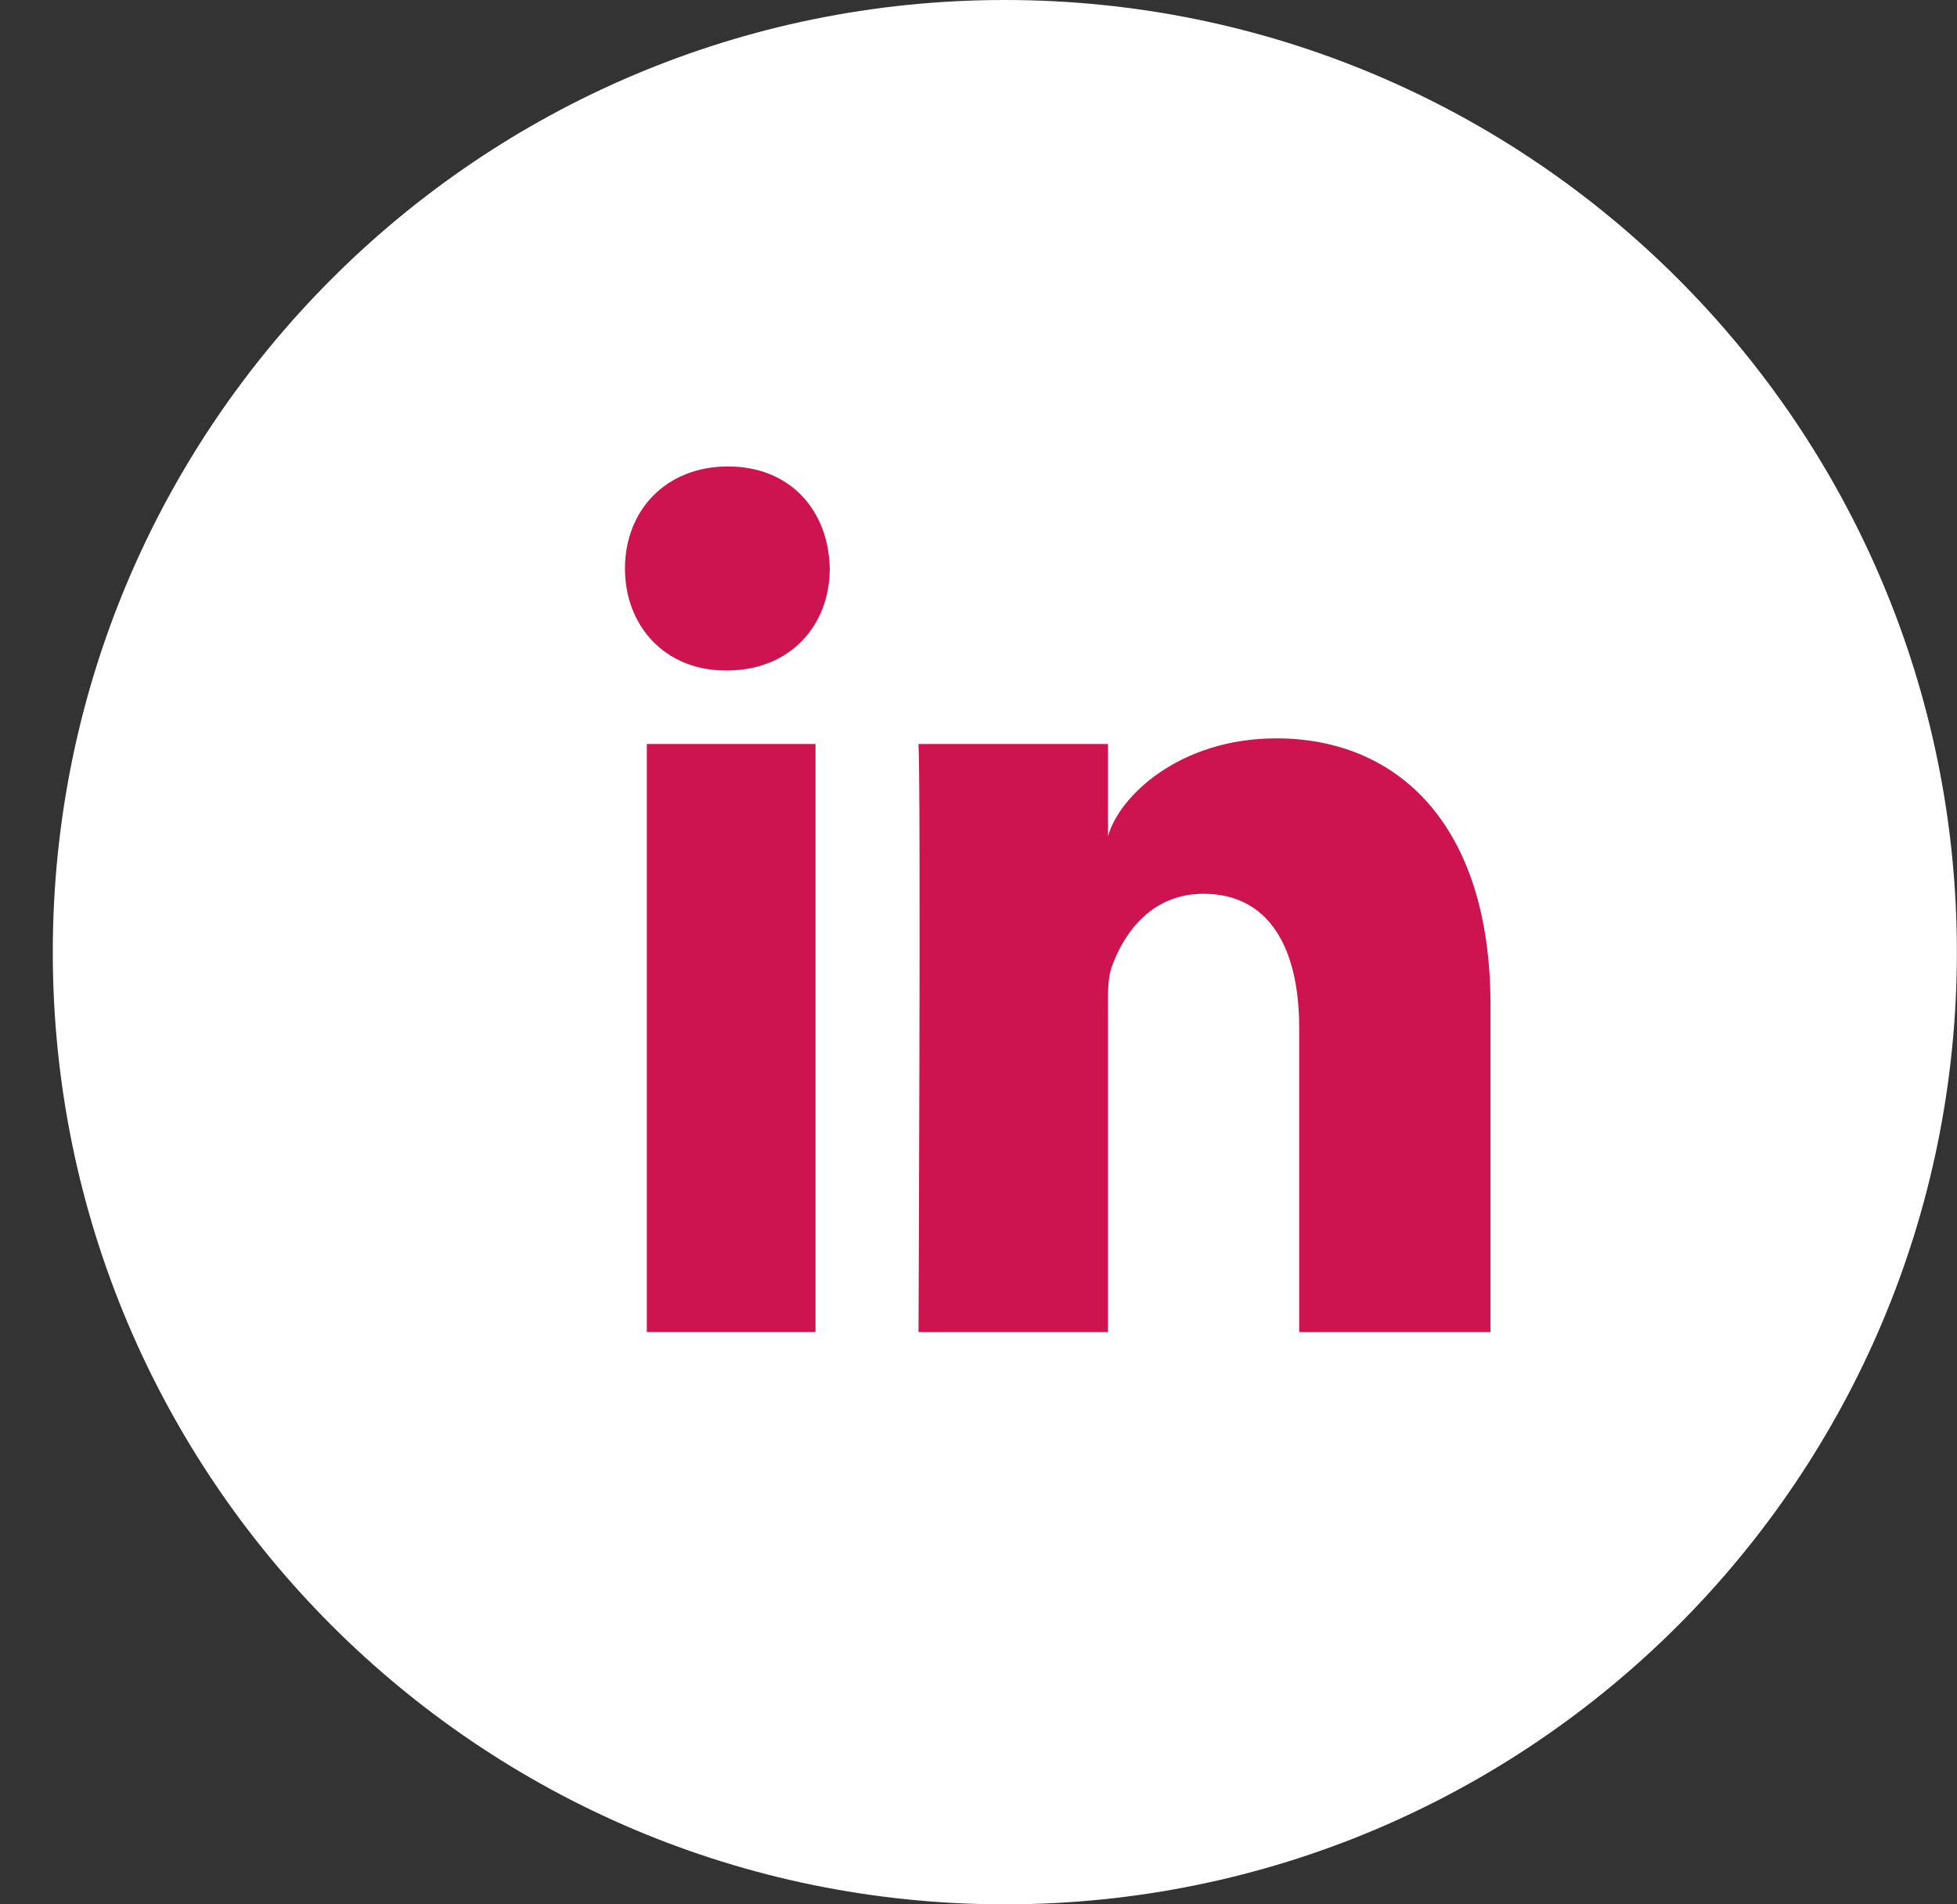 <svg width="37" height="36" viewBox="0 0 37 36" fill="none" xmlns="http://www.w3.org/2000/svg">
<rect x="0" y="0" width="37" height="36" fill="#333333" stroke="none"/>
<path d="M18.998 36C28.939 36 36.998 27.941 36.998 18C36.998 8.059 28.939 0 18.998 0C9.057 0 0.998 8.059 0.998 18C0.998 27.941 9.057 36 18.998 36Z" fill="white"/>
<path fill-rule="evenodd" clip-rule="evenodd" d="M12.229 14.065H15.418V25.181H12.229V14.065ZM13.742 12.675H13.719C12.565 12.675 11.816 11.825 11.816 10.749C11.816 9.651 12.587 8.818 13.764 8.818C14.941 8.818 15.665 9.649 15.688 10.746C15.688 11.822 14.941 12.675 13.742 12.675ZM28.18 25.182H24.563V19.429C24.563 17.923 23.997 16.896 22.753 16.896C21.802 16.896 21.273 17.589 21.026 18.258C20.934 18.497 20.948 18.831 20.948 19.167V25.182H17.366C17.366 25.182 17.412 14.991 17.366 14.065H20.948V15.81C21.16 15.047 22.305 13.958 24.132 13.958C26.399 13.958 28.18 15.558 28.18 19V25.182Z" fill="#CE1351"/>
</svg>
